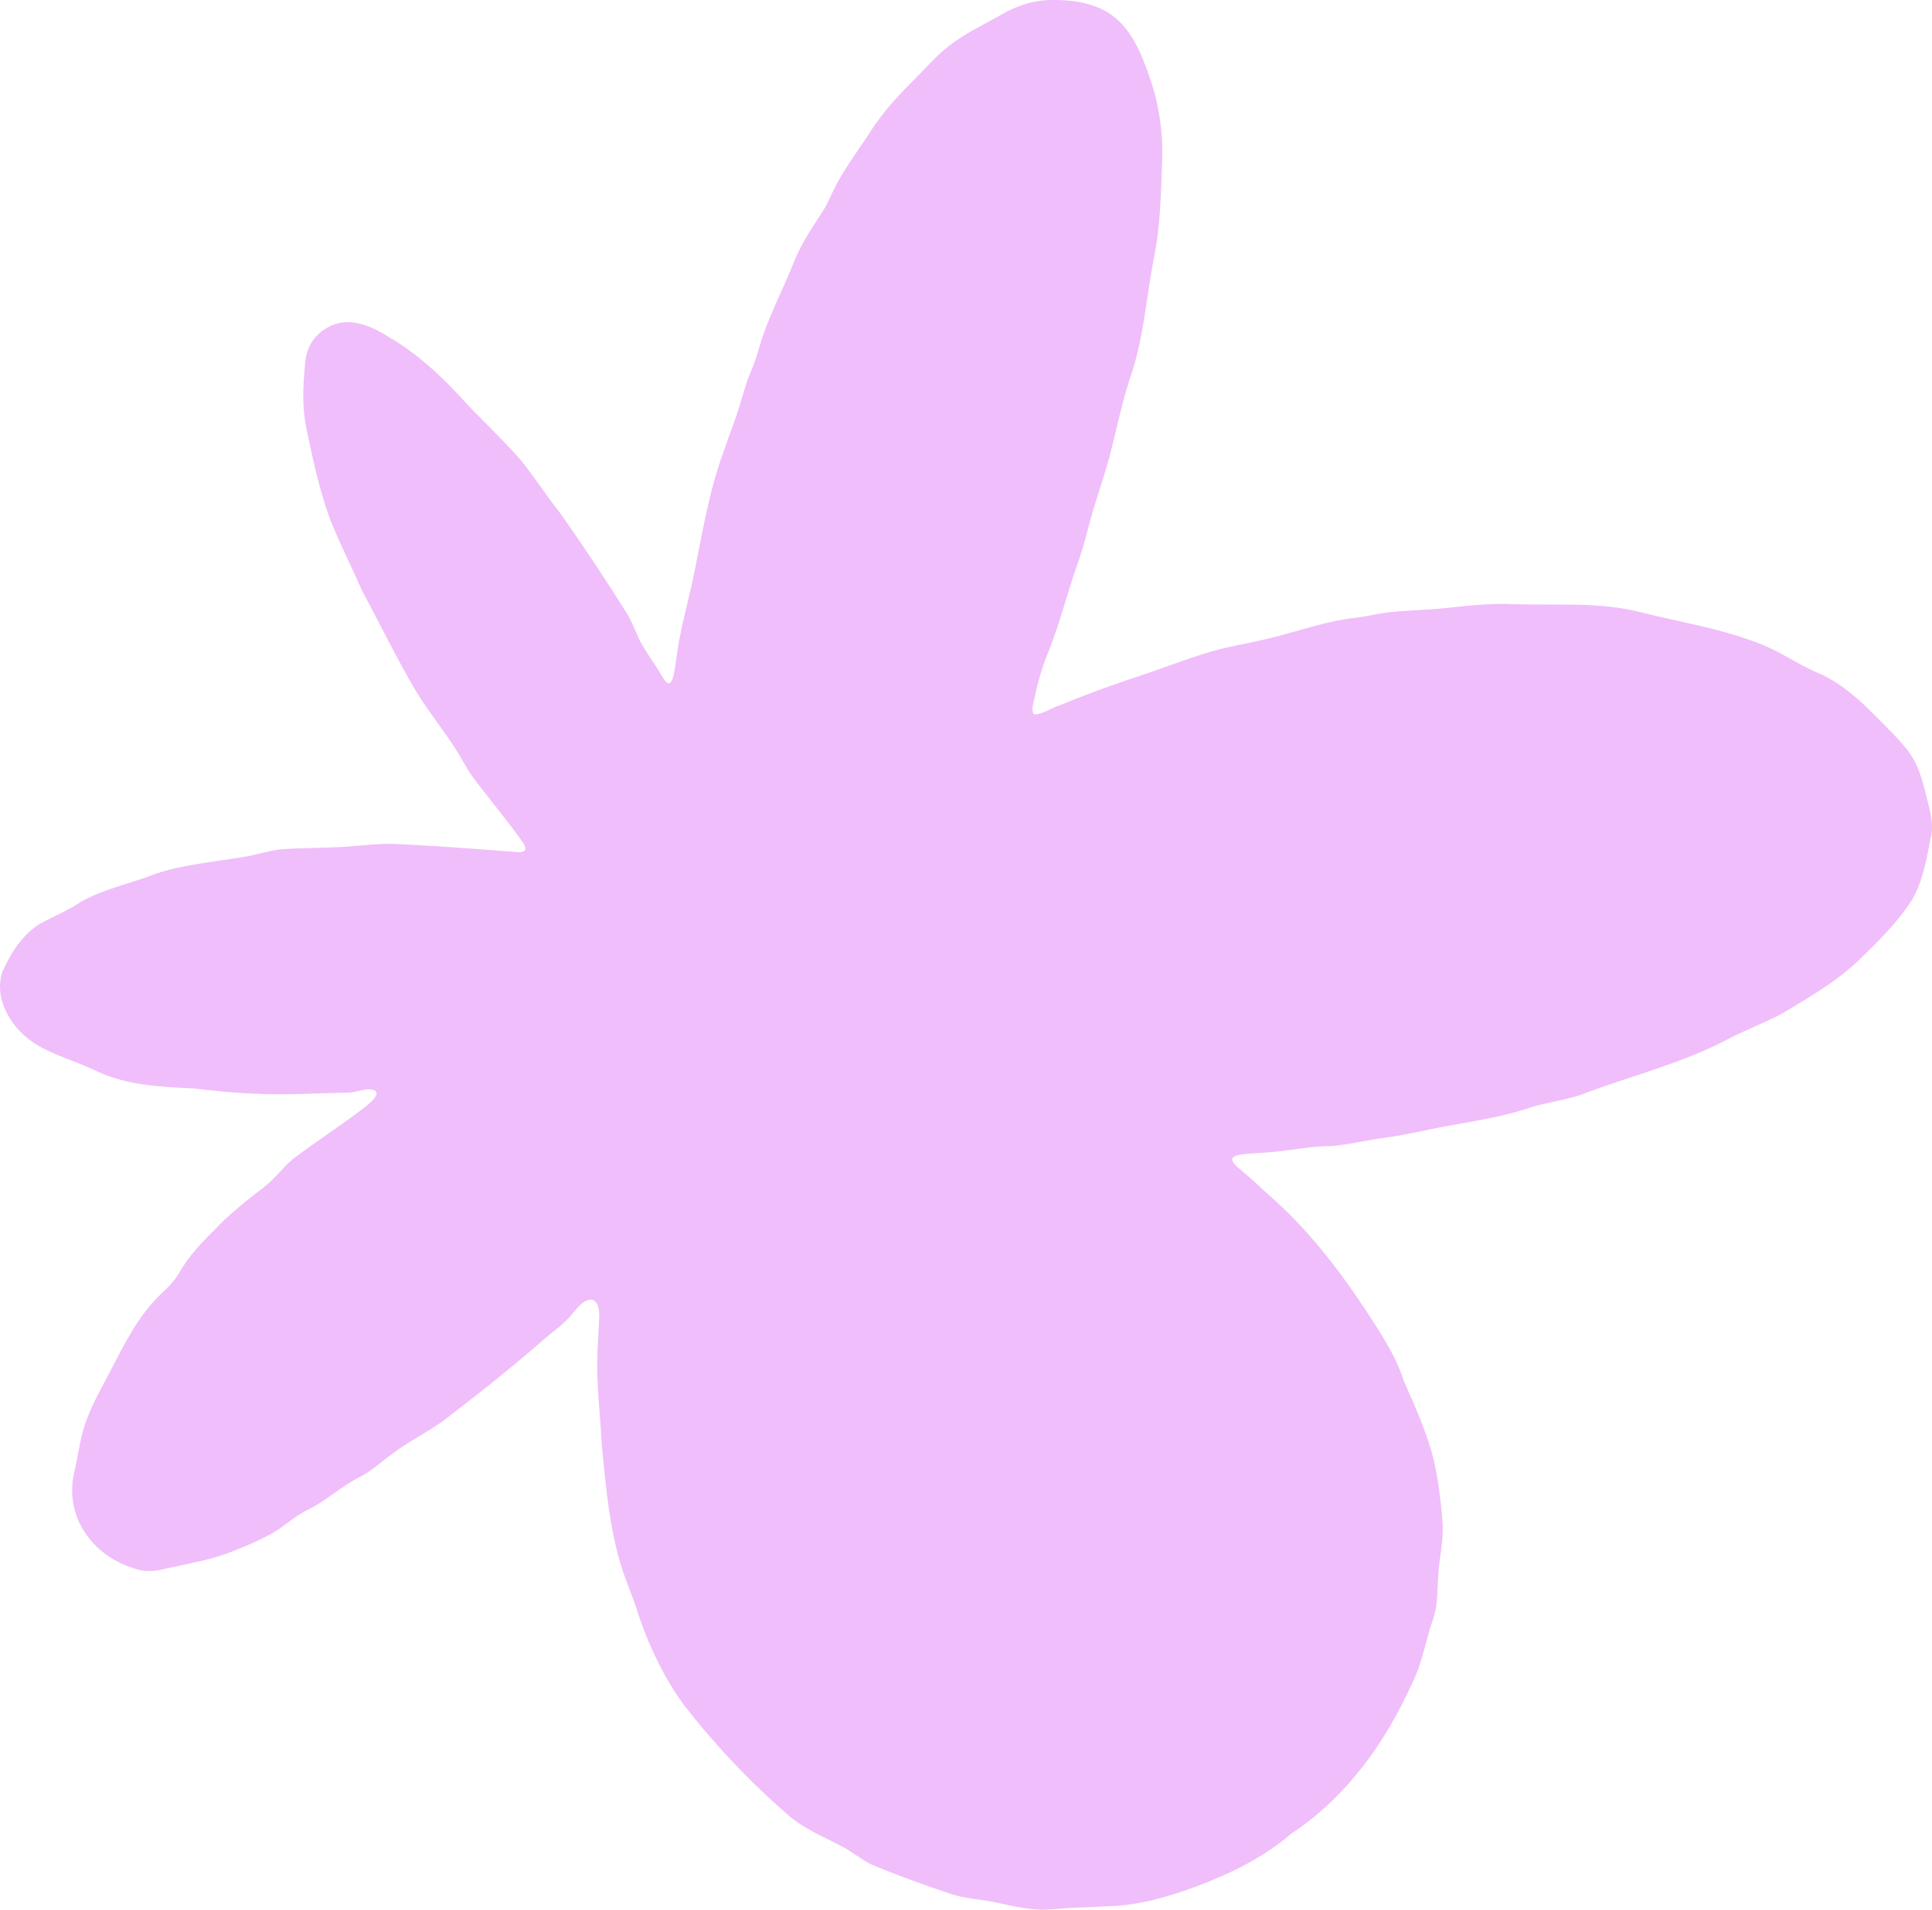 <svg width="440" height="435" viewBox="0 0 440 435" fill="none" xmlns="http://www.w3.org/2000/svg">
<path d="M439.812 190.201V190.333C438.756 195.358 438.096 200.582 435.324 205.167C432.024 210.236 427.756 214.402 423.466 218.59C418.165 223.704 411.719 227.363 405.471 231.088C401.599 233.071 397.464 234.658 393.57 236.686C383.45 242.042 372.341 244.819 361.693 248.743C357.139 250.682 352.124 250.969 347.482 252.622C341.498 254.54 335.228 255.443 329.047 256.59C324.603 257.405 320.247 258.507 315.781 259.102C311.536 259.631 307.378 260.733 303.11 261.064C298.82 261.064 294.64 261.924 290.351 262.364C287.953 262.585 285.511 262.673 283.135 262.915C282.167 263.026 281.309 263.246 280.913 263.577C280.077 264.172 281.265 265.384 281.903 265.913C284.345 267.897 286.655 270.101 288.987 272.217C297.698 279.799 304.782 288.968 311.118 298.556C314.439 303.714 317.915 308.828 319.785 314.757C322.359 320.554 324.977 326.351 326.539 332.566C327.573 337.349 328.211 342.198 328.541 347.092C328.783 351.037 327.749 354.916 327.551 358.818C327.441 360.493 327.397 362.212 327.287 363.887C327.177 366.29 326.517 368.582 325.703 370.83C324.449 375.084 323.591 379.559 321.545 383.548C315.429 397.082 306.608 409.381 294.134 417.646C287.733 423.135 280.209 426.816 272.399 429.725C266.834 431.797 260.982 433.538 255.042 434.067C251.478 434.266 248.025 434.464 244.571 434.552C241.667 434.662 238.697 435.191 235.793 434.927C231.569 434.662 227.412 433.252 223.188 432.745C220.812 432.436 218.436 432.061 216.148 431.29C210.164 429.24 204.115 427.102 198.307 424.633C196.085 423.531 194.127 421.834 191.839 420.644C187.637 418.374 183.106 416.632 179.498 413.436C170.764 405.876 162.779 397.412 155.673 388.265C151.405 382.358 148.171 375.723 145.751 368.847C144.783 365.761 143.684 362.741 142.496 359.743C138.91 349.957 138.096 339.598 137.062 329.348C136.732 322.405 135.808 315.44 136.05 308.519C136.138 305.896 136.336 303.295 136.424 300.672C136.732 298.005 135.962 294.523 132.706 296.749C131.43 297.719 130.506 299.24 129.296 300.452C127.69 302.105 125.798 303.428 124.06 304.926C116.669 311.429 108.881 317.556 101.094 323.529C97.618 326.086 93.658 328.026 90.16 330.561C87.542 332.324 85.276 334.594 82.504 336.137C77.929 338.341 74.211 341.978 69.613 344.16C66.951 345.505 64.773 347.643 62.199 349.142C59.208 350.839 56.018 352.183 52.806 353.44C47.966 355.357 42.818 356.151 37.781 357.319C35.537 357.892 33.139 358.156 30.895 357.385C20.687 354.365 14.242 344.976 17.123 334.44C17.916 330.737 18.378 326.858 19.763 323.287C21.149 319.584 23.129 316.146 24.955 312.641C28.233 306.337 31.379 299.791 36.659 294.765C38.089 293.421 39.496 292.032 40.552 290.357C42.686 286.566 45.568 283.326 48.692 280.328C52.212 276.493 56.326 273.363 60.395 270.189C62.683 268.382 64.399 265.979 66.599 264.106C71.615 260.226 77.027 256.854 82.043 252.997C83.274 252.071 88.246 248.5 84.198 248.126C82.592 248.126 81.031 248.787 79.315 248.897C72.341 248.985 65.389 249.492 58.394 249.14C53.62 249.007 48.802 248.478 44.116 247.927C36.527 247.553 28.937 247.288 21.897 243.938C17.079 241.579 11.734 240.323 7.268 237.259C2.34 233.821 -1.444 227.363 0.536 221.367C2.428 217.113 5.046 213.014 8.962 210.501C12.064 208.782 15.386 207.459 18.334 205.475C23.701 202.434 29.773 201.266 35.449 199.039C41.652 196.945 48.296 196.394 54.742 195.314C57.69 194.94 60.505 193.948 63.409 193.529C69.415 192.978 75.487 193.287 81.471 192.647C83.868 192.449 86.266 192.207 88.686 192.207C96.914 192.493 105.163 193.154 113.259 193.749C114.755 193.86 116.295 194.014 117.813 194.102C119.859 194.212 120.123 193.397 119.023 191.81C115.525 186.873 111.499 182.09 107.803 177.174C106.945 176.006 106.197 174.75 105.471 173.493C102.391 167.895 98.168 163.046 94.824 157.602C90.38 150.063 86.574 142.195 82.438 134.502C80.041 129.058 77.313 123.68 75.135 118.191C72.759 111.623 71.263 104.746 69.833 97.825C68.777 93.064 68.997 88.105 69.437 83.322C69.569 80.104 70.867 77.062 73.705 75.167C78.589 71.706 83.978 73.866 88.51 76.754C94.45 80.17 99.642 84.843 104.305 89.824C108.969 95.048 114.139 99.611 118.671 104.9C121.751 108.714 124.412 112.857 127.448 116.715C132.882 124.385 138.03 132.144 142.958 140.034C144.278 142.305 145.003 144.817 146.367 147.088C147.731 149.446 149.425 151.694 150.833 154.119C152.219 156.588 153.011 155.838 153.473 153.48C154.001 150.923 154.199 148.168 154.749 145.501C155.563 141.225 156.685 137.015 157.631 132.761C159.765 122.776 161.217 112.549 164.803 102.873C165.88 99.677 167.112 96.525 168.168 93.307C169.114 90.375 169.818 87.356 171.028 84.578C171.82 82.727 172.436 80.831 172.986 78.892C174.9 72.323 178.178 66.284 180.708 59.958C182.402 55.462 185.218 51.516 187.769 47.505C188.517 46.16 189.155 44.749 189.815 43.361C192.015 38.776 195.117 34.765 197.867 30.533C199.055 28.703 200.287 26.918 201.673 25.221C204.819 21.341 208.47 17.947 211.902 14.332C213.31 12.877 214.762 11.467 216.39 10.255C219.866 7.61 223.848 5.67 227.72 3.532C231.261 1.394 235.309 0.005 239.511 0.005C244.967 -0.083 250.796 0.909 254.778 4.744C258.672 8.469 260.696 14.156 262.368 19.247C264.084 24.736 264.854 30.533 264.678 36.285C264.414 44.066 264.282 51.759 262.676 59.363C261.092 67.827 260.432 76.621 257.792 84.821C255.702 90.882 254.426 97.164 252.864 103.38C251.764 107.479 250.378 111.513 249.147 115.591C247.893 119.646 247.035 123.834 245.605 127.846C243.097 134.855 241.381 142.15 238.543 149.005C237.069 152.686 236.167 156.235 235.331 160.18C235.089 161.128 234.979 162.605 235.661 162.715C237.223 162.825 239.489 161.238 241.117 160.753C247.871 157.954 254.756 155.508 261.708 153.237C268.066 151.055 274.291 148.498 280.891 147.176C283.883 146.559 286.897 145.942 289.867 145.214C296.136 143.627 302.274 141.423 308.742 140.718C311.294 140.409 313.802 139.77 316.353 139.461C320.005 139.087 323.701 138.976 327.397 138.69C333.315 138.117 339.166 137.301 345.128 137.632C354.61 137.941 364.245 137.059 373.551 139.439C382.856 141.798 392.492 143.23 401.423 146.889C405.625 148.587 409.365 151.254 413.523 153.061C420.628 155.926 425.886 161.856 431.166 167.19C432.596 168.71 434.07 170.231 435.214 171.973C437.414 175.367 438.206 179.356 439.196 183.302C439.768 185.55 440.23 187.864 439.878 190.179L439.812 190.201Z" fill="#F0BEFA"/>
</svg>
